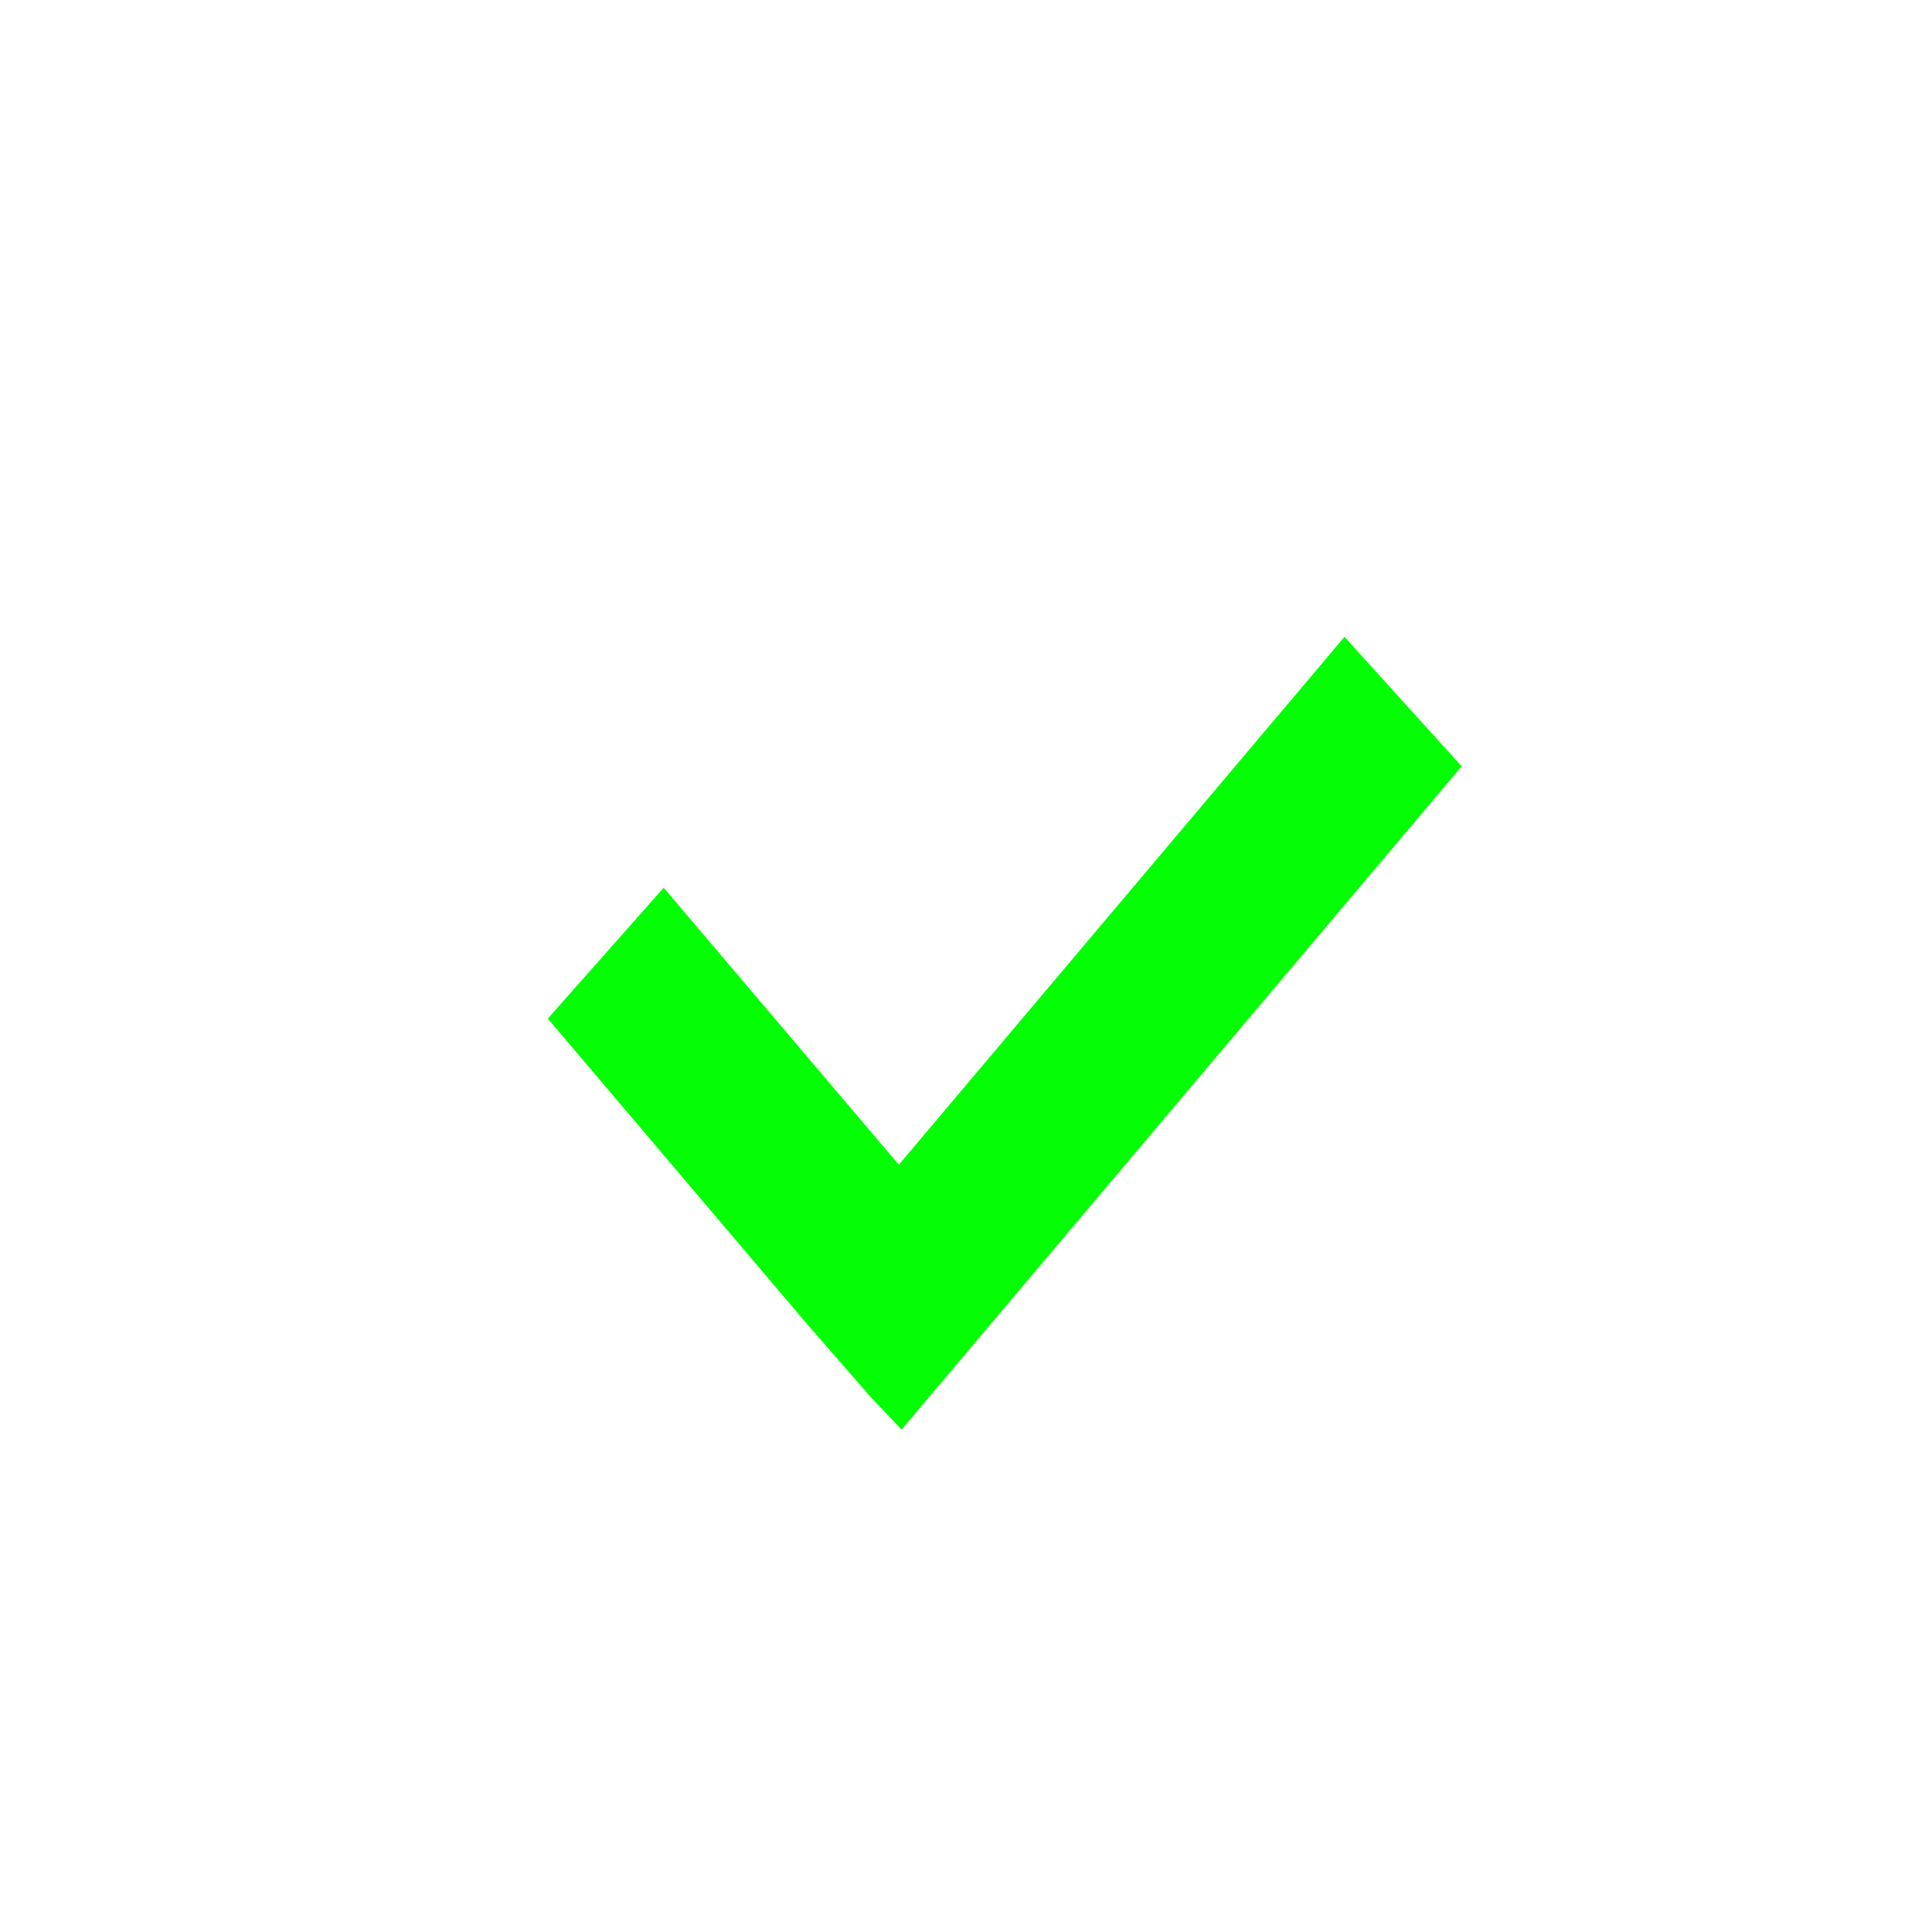 <?xml version="1.0" encoding="UTF-8"?> <svg xmlns="http://www.w3.org/2000/svg" viewBox="0 0 100.00 100.00" data-guides="{&quot;vertical&quot;:[],&quot;horizontal&quot;:[]}"><path fill="#04ff04" stroke="#04ff04" fill-opacity="1" stroke-width="4" stroke-opacity="1" color="rgb(51, 51, 51)" fill-rule="evenodd" id="tSvg513ae8428" title="Path 4" d="M49.777 67.213C57.518 58.045 65.259 48.878 73 39.71C71.881 38.474 70.761 37.237 69.642 36C61.937 45.127 54.233 54.254 46.528 63.38C42.459 58.587 38.389 53.793 34.32 48.999C33.213 50.249 32.107 51.499 31 52.75C35.095 57.574 39.19 62.399 43.284 67.223C44.382 68.482 45.48 69.741 46.578 71C46.561 70.982 46.544 70.965 46.528 70.947C46.544 70.965 46.561 70.982 46.578 71C47.644 69.738 48.71 68.475 49.777 67.213Z"></path><defs></defs></svg> 